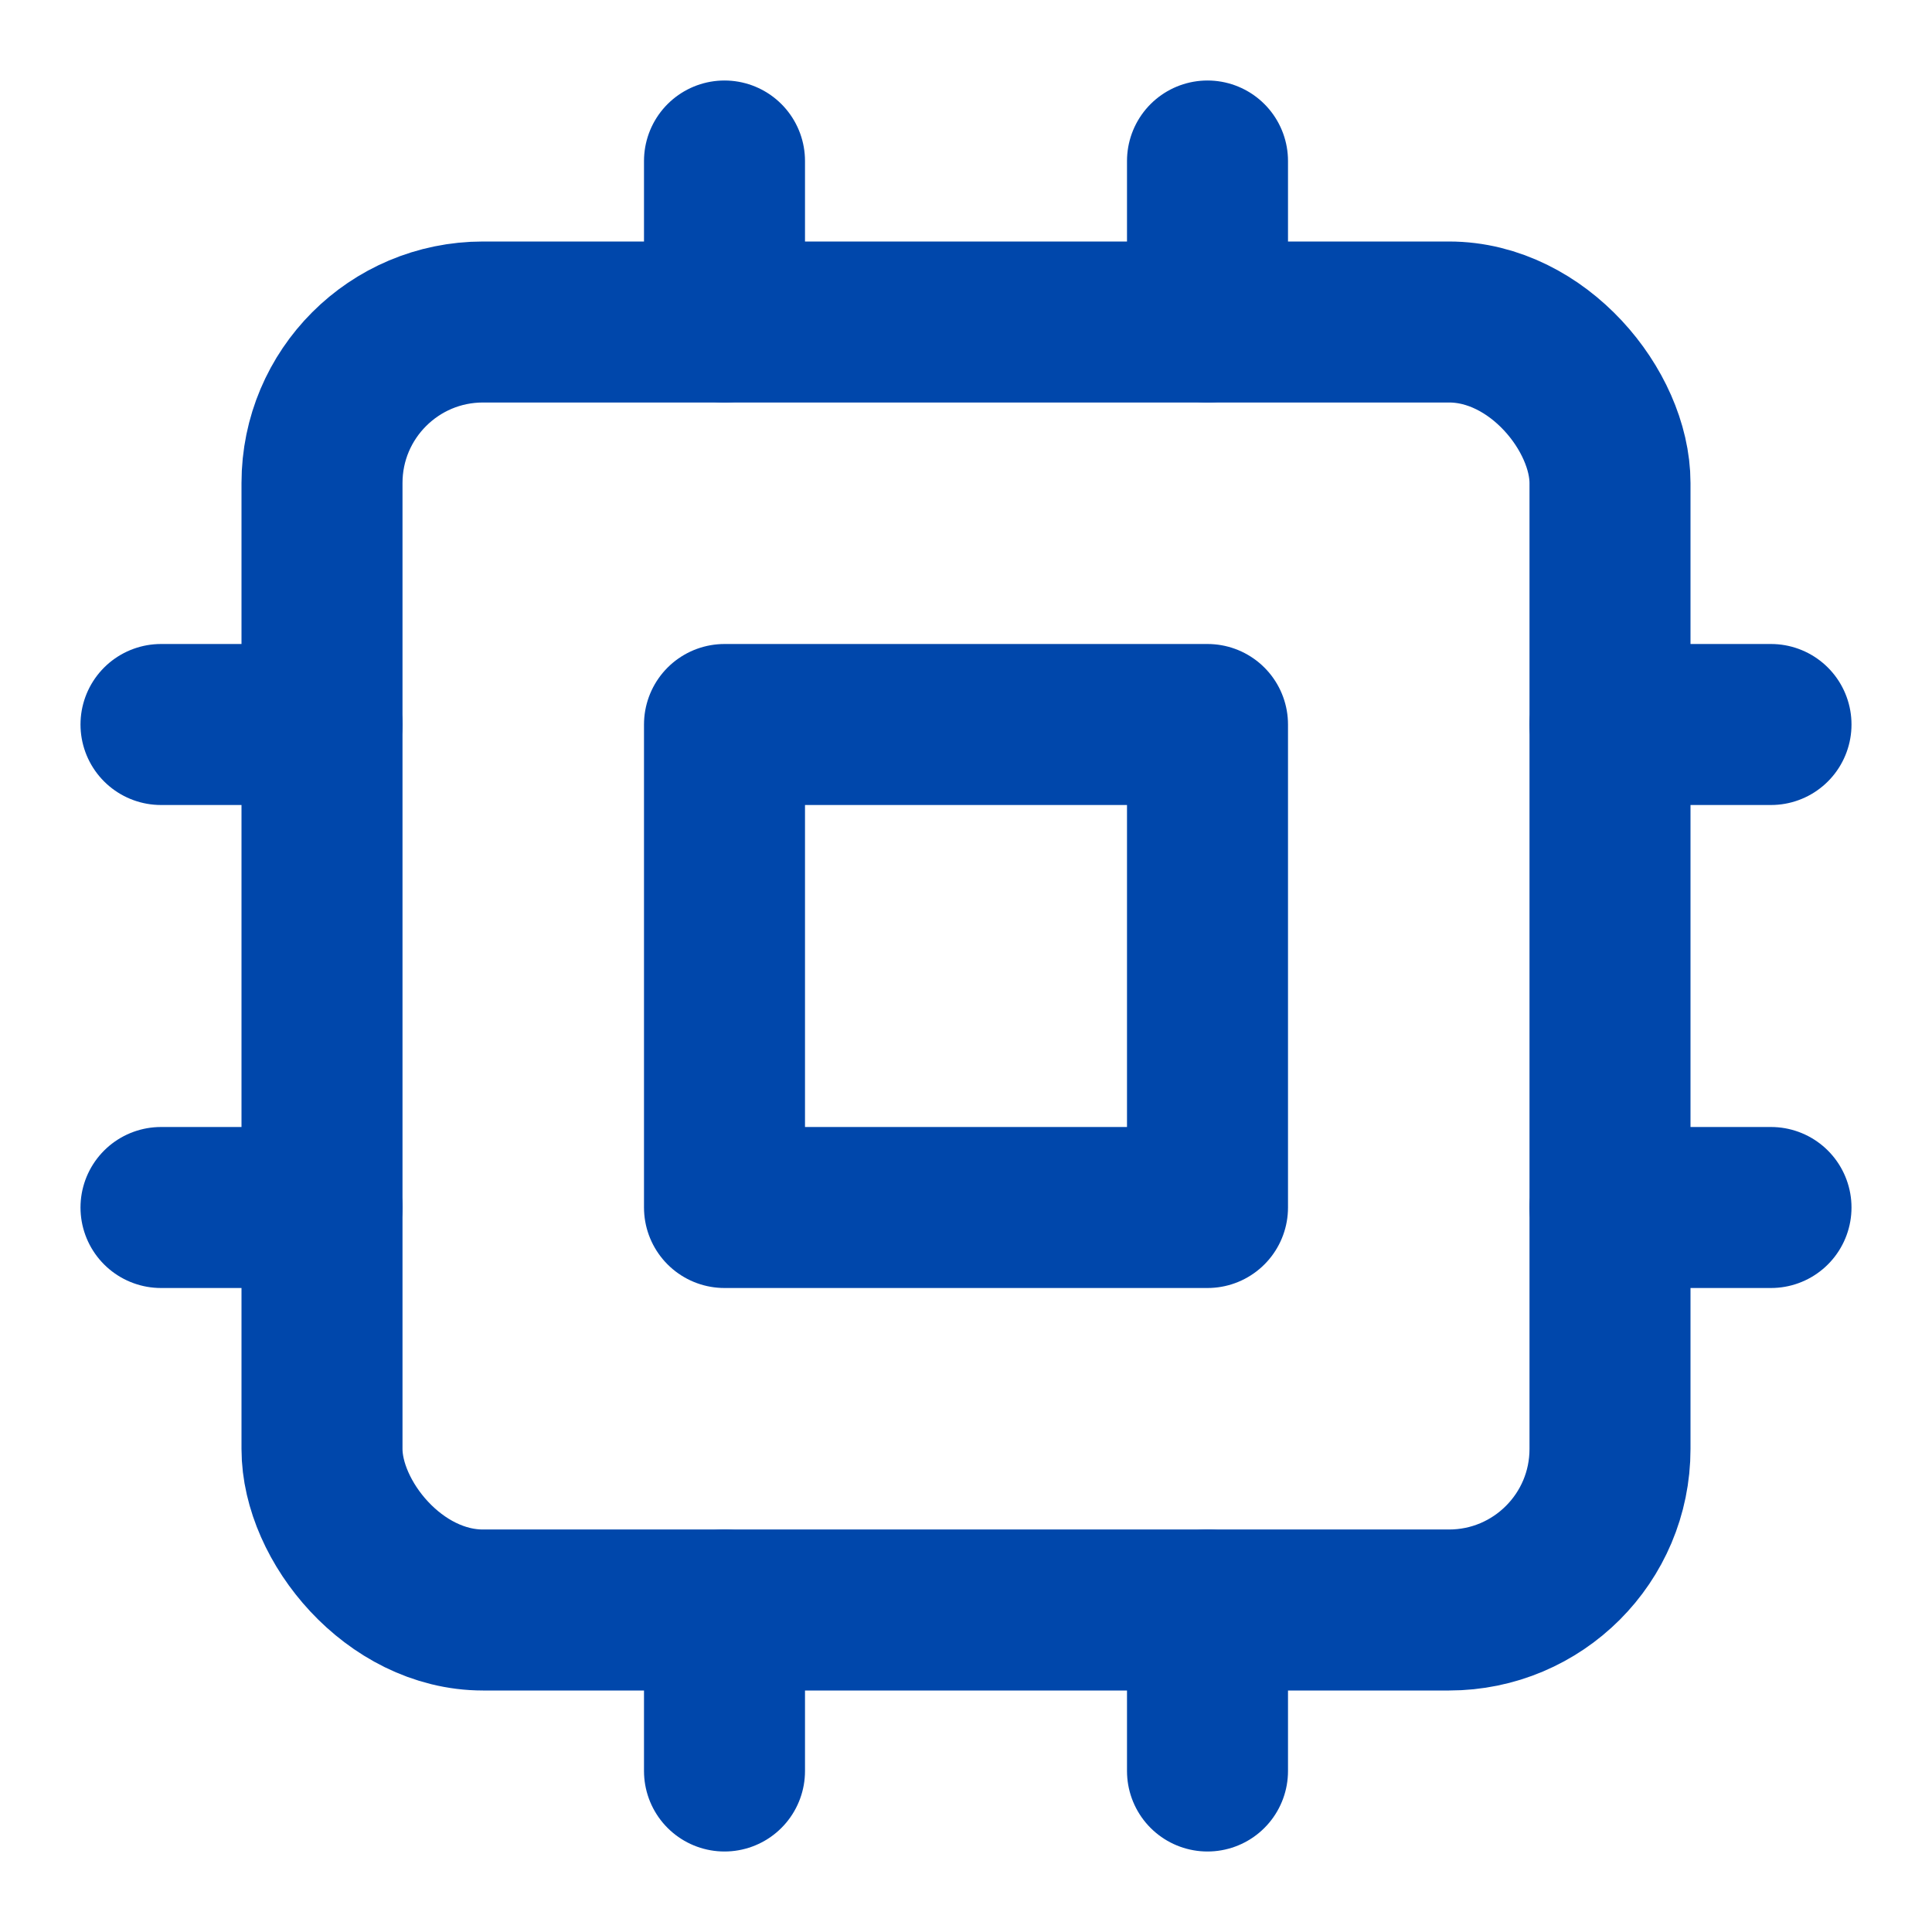 <svg xmlns="http://www.w3.org/2000/svg" width="32" height="32" viewBox="0 0 24 24" fill="none" stroke="#0047ab" stroke-width="2" stroke-linecap="round" stroke-linejoin="round" class="lucide lucide-cpu text-primary-600 mr-3"><rect x="4" y="4" width="16" height="16" rx="2"></rect><path d="M9 9h6v6H9zm6-7v2m0 16v2M2 15h2M2 9h2m16 6h2m-2-6h2M9 2v2m0 16v2"></path></svg>